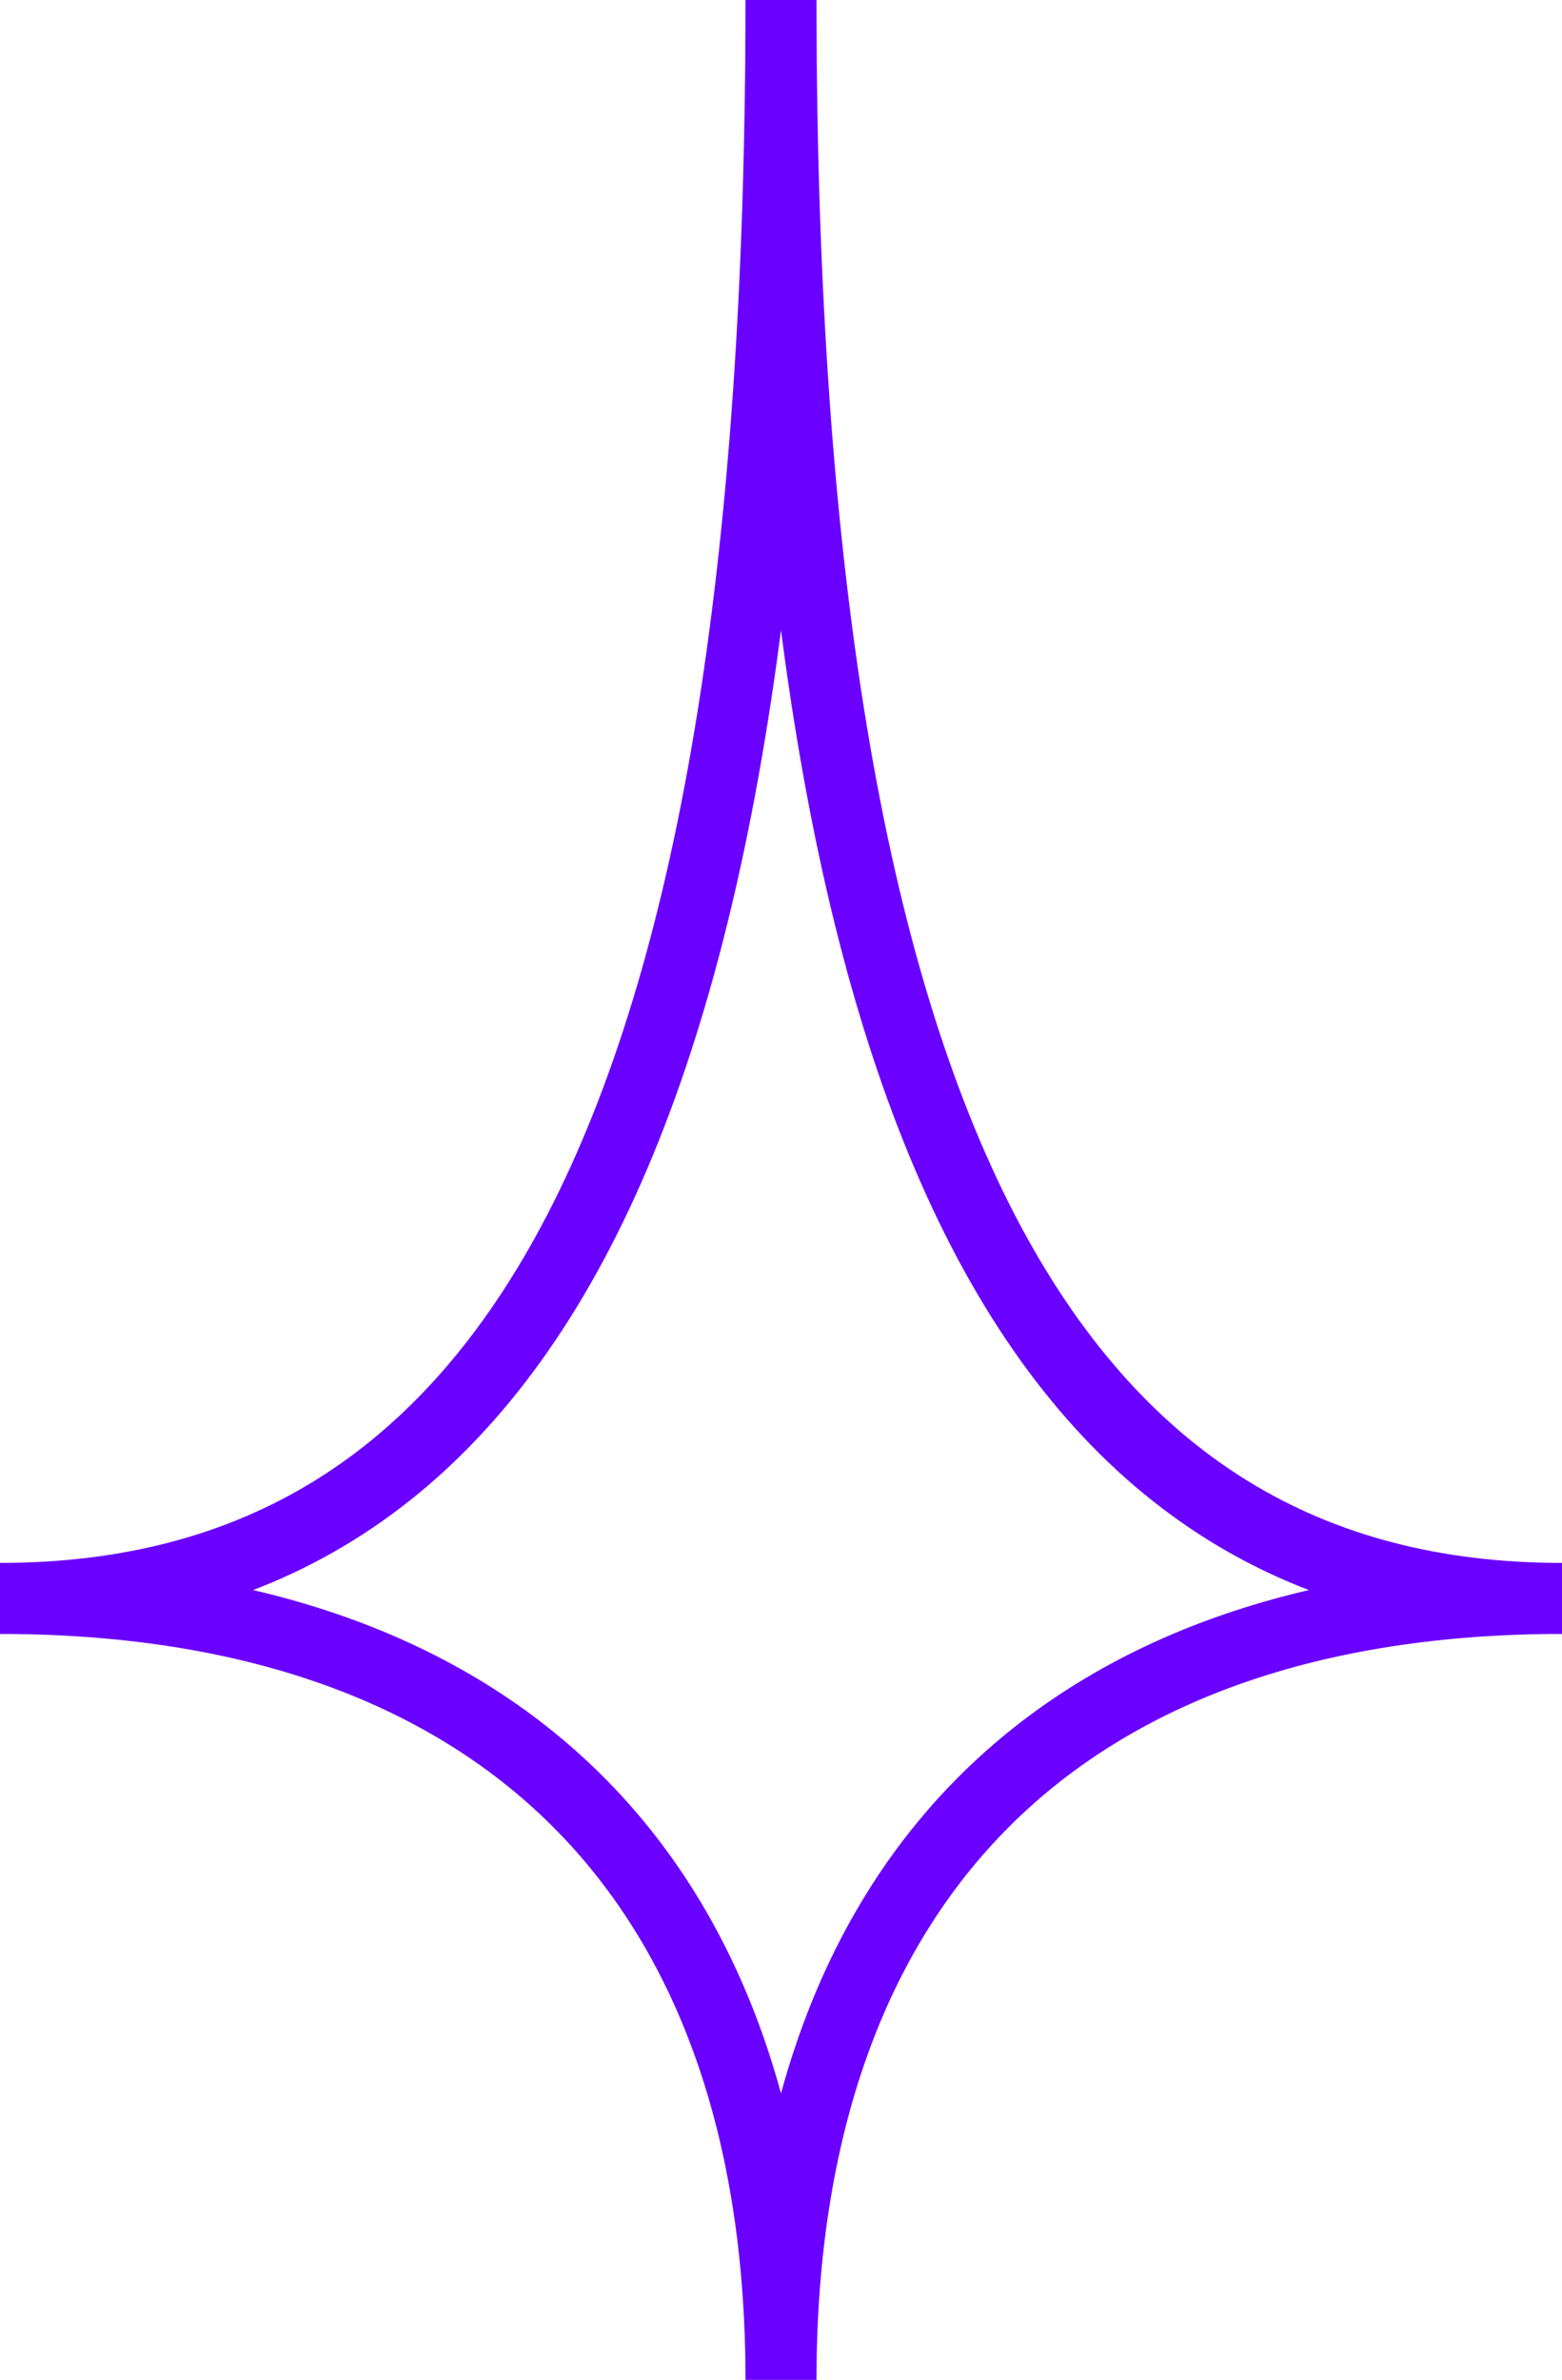 <?xml version="1.0"?>
<svg xmlns="http://www.w3.org/2000/svg" width="44" height="67" viewBox="0 0 44 67" fill="none">
<g clip-path="url(#clip0_440_402)">
<path d="M0 45C14.169 45 22 32.371 22 0C22 32.371 29.831 45 44 45C29.986 45 22 52.853 22 67C22 52.853 14.014 45 0 45Z" stroke="#6A00FF" stroke-width="2"/>
</g>
<defs>
<clipPath id="clip0_440_402">
<rect width="44" height="67" fill="white"/>
</clipPath>
</defs>
</svg>
